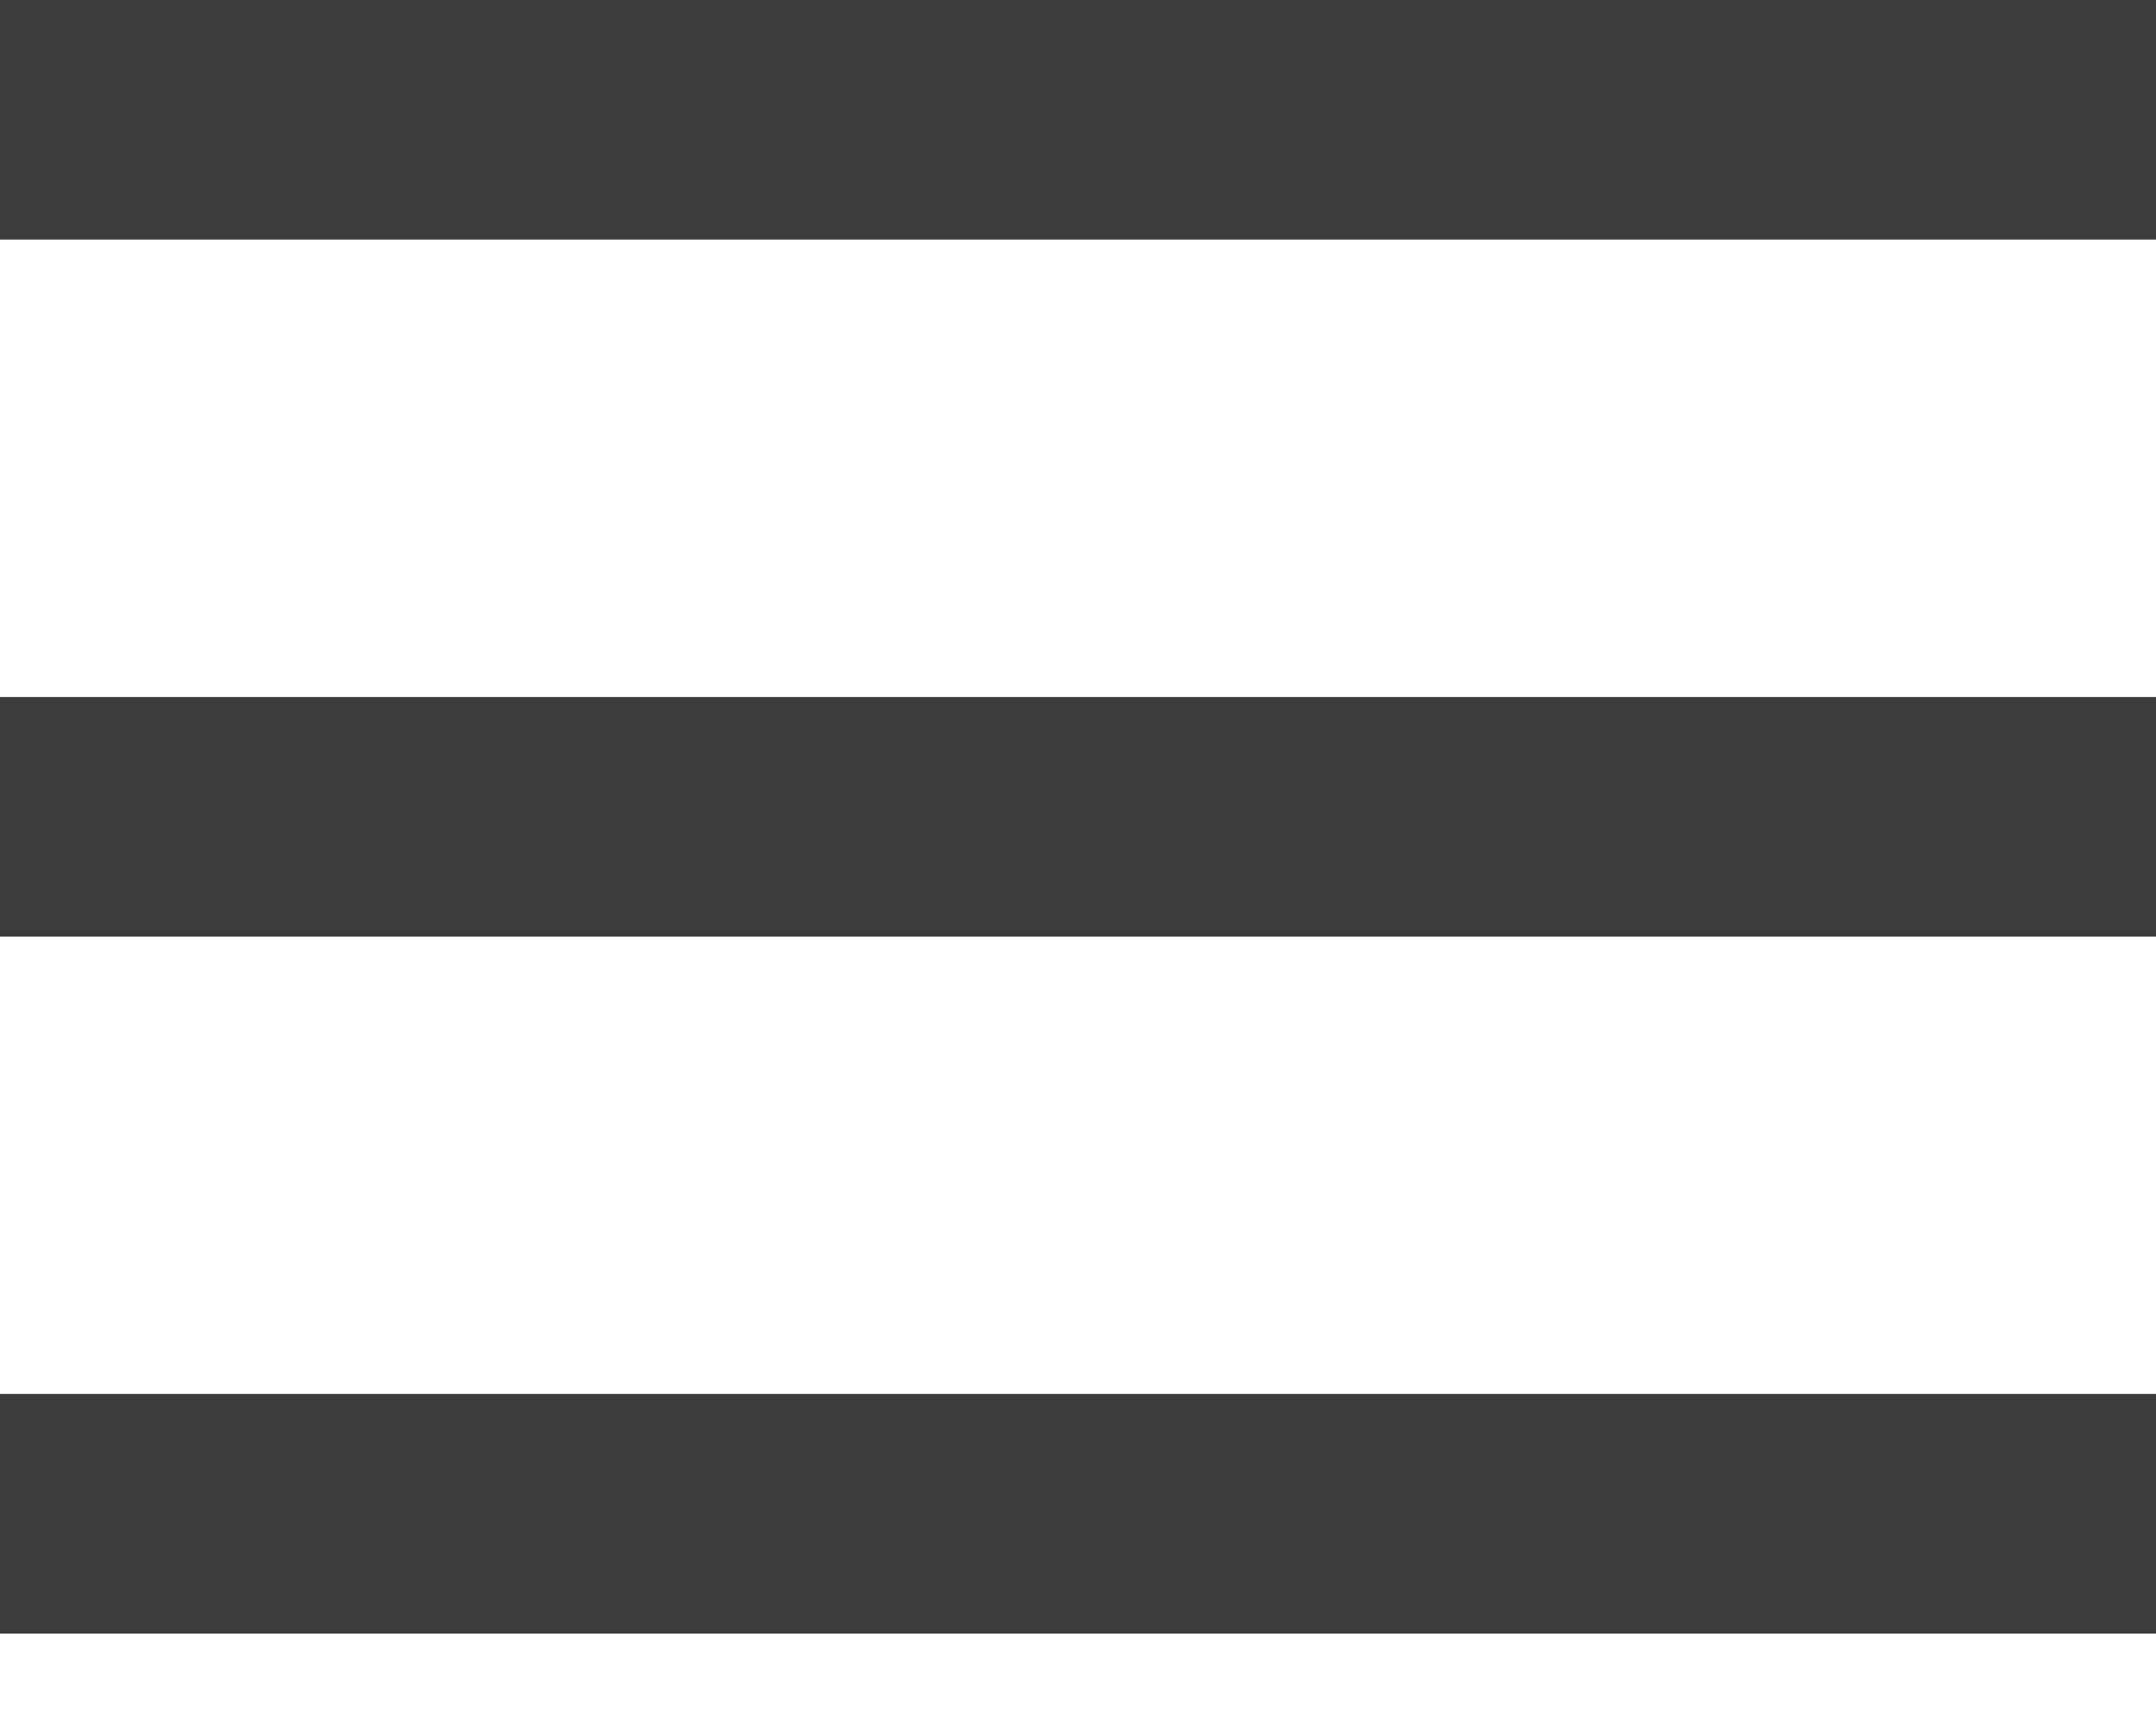 <svg width="20" height="16" viewBox="0 0 20 16" fill="none" xmlns="http://www.w3.org/2000/svg">
<path id="Vector" d="M0 15.152V12.929H20V15.152H0ZM0 8.687V6.465H20V8.687H0ZM0 2.222V0H20V2.222H0Z" fill="#3C3C3C"/>
</svg>
